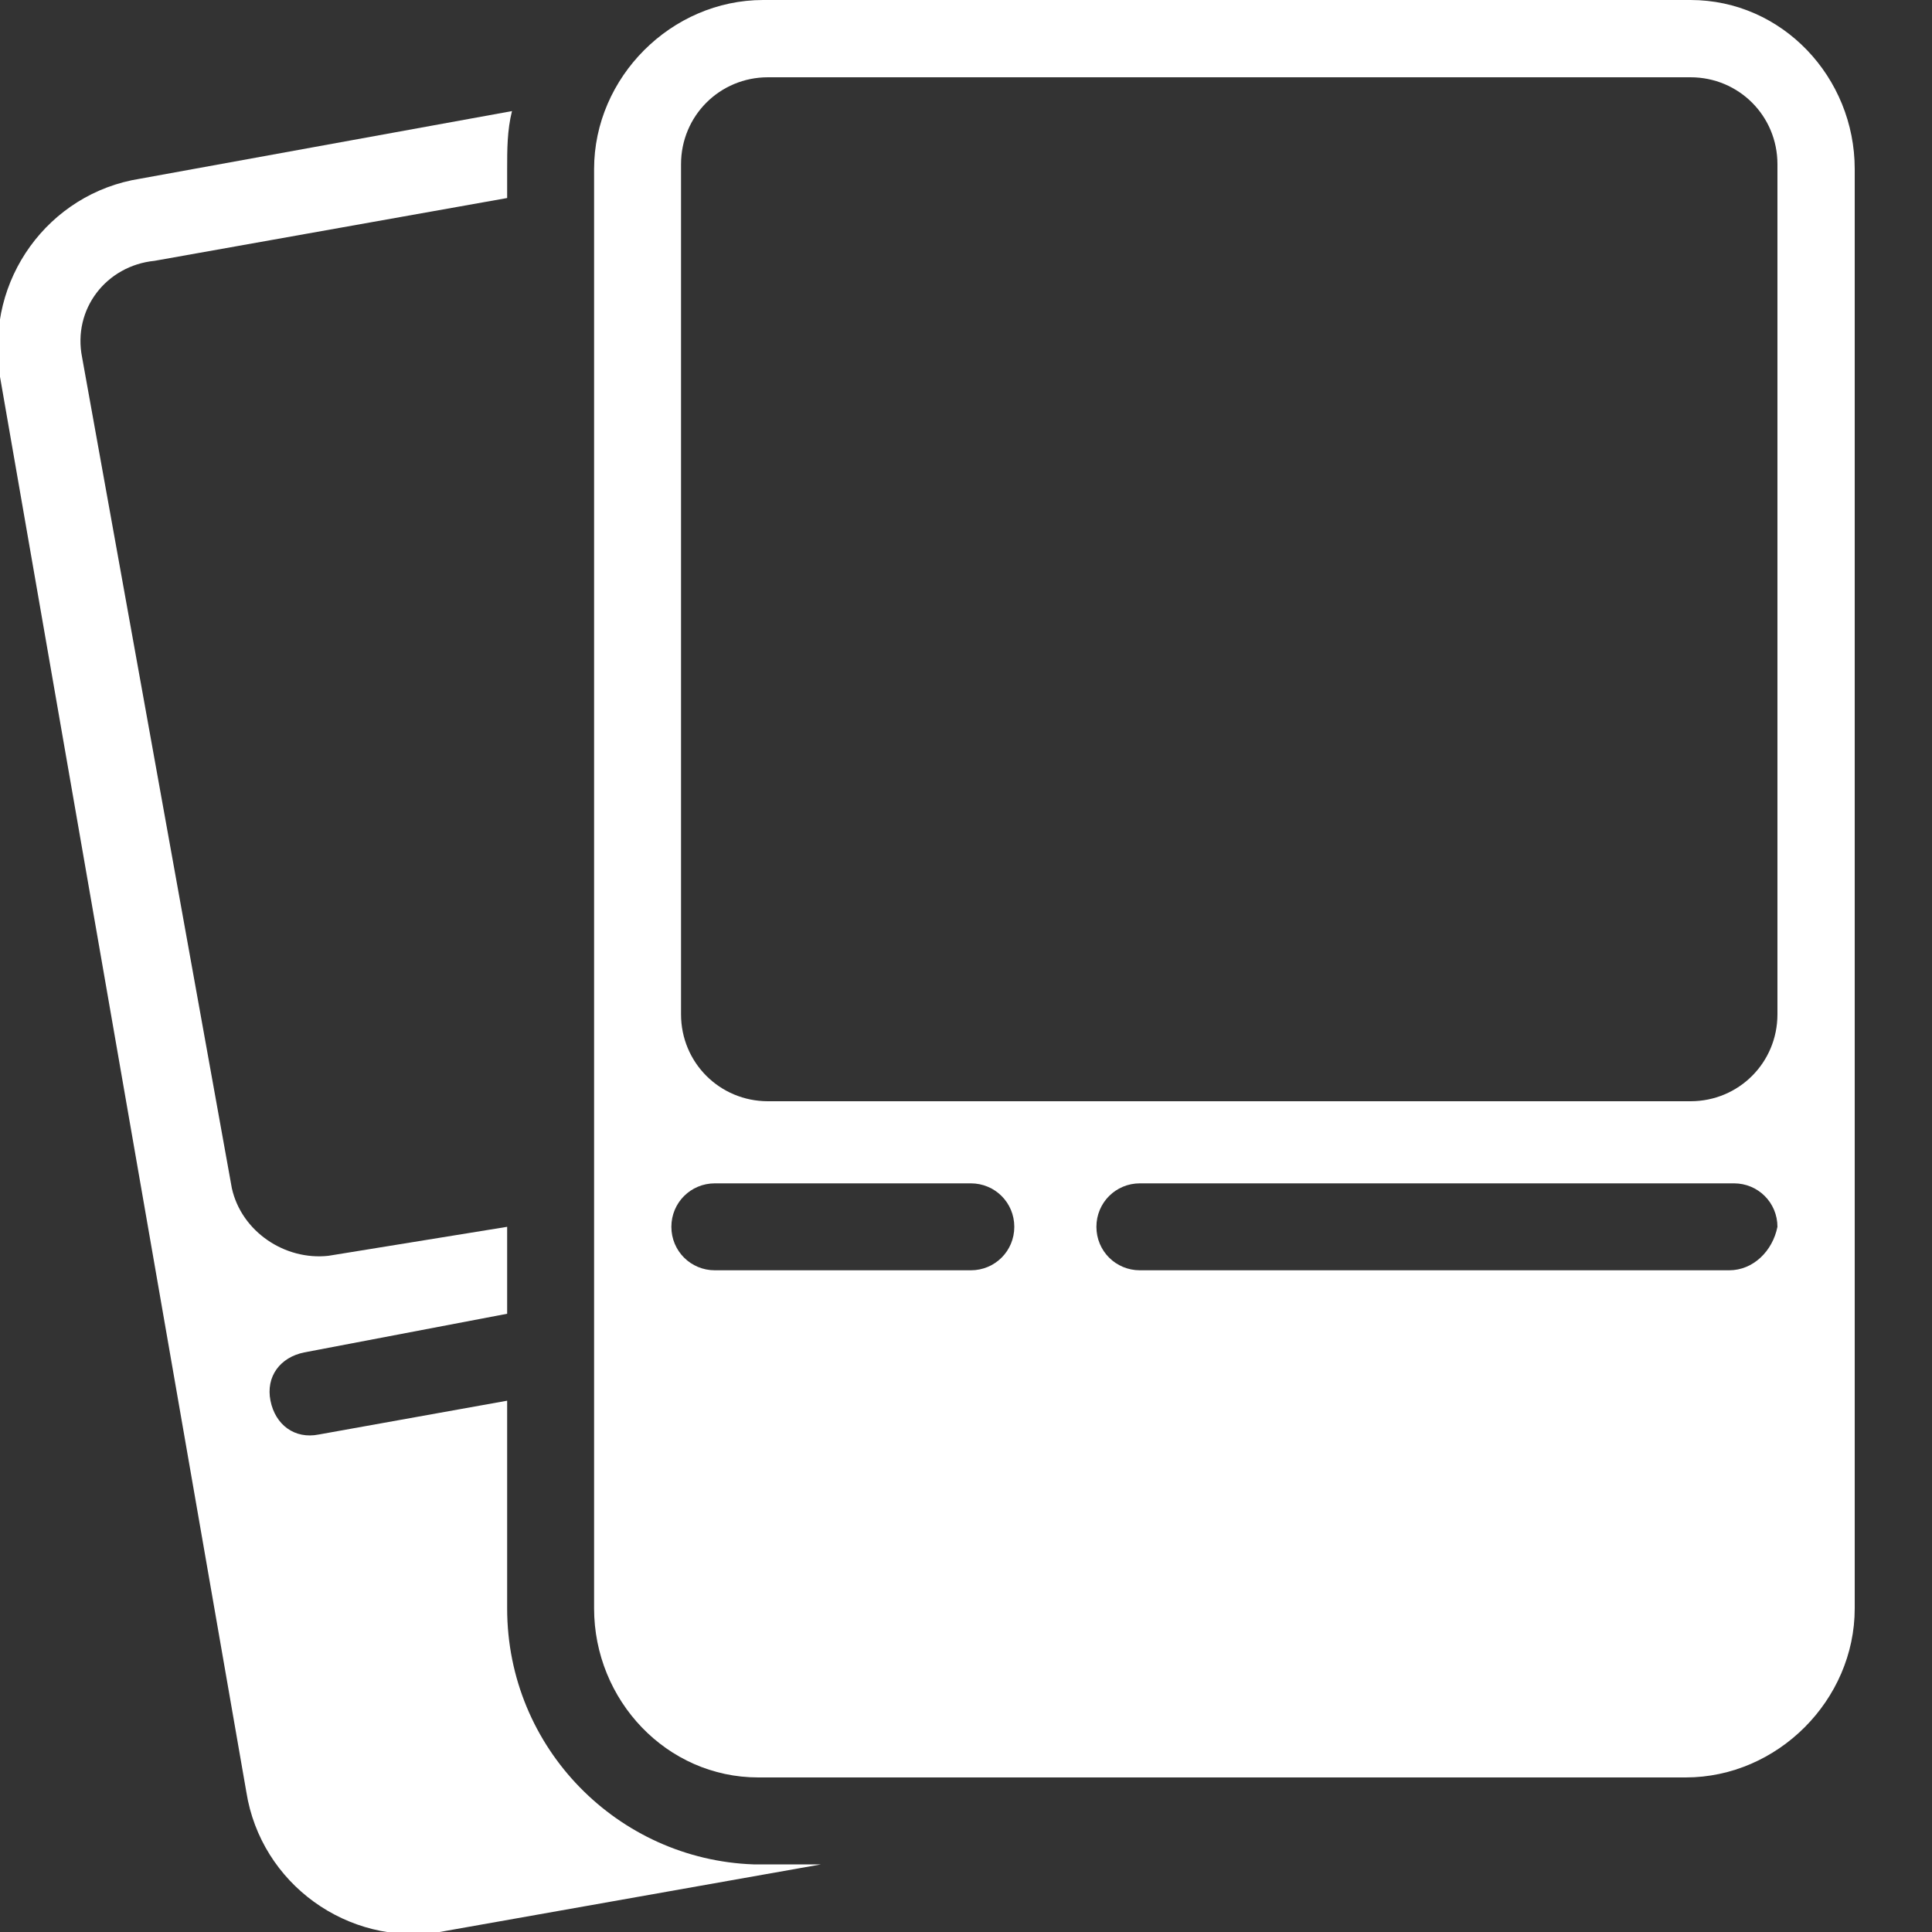 <?xml version="1.0" encoding="utf-8"?>
<!-- Generator: Adobe Illustrator 25.0.1, SVG Export Plug-In . SVG Version: 6.00 Build 0)  -->
<svg version="1.1" id="レイヤー_1" xmlns="http://www.w3.org/2000/svg" xmlns:xlink="http://www.w3.org/1999/xlink" x="0px"
	 y="0px" viewBox="0 0 40 40" style="enable-background:new 0 0 40 40;" xml:space="preserve">
<rect x="0" y="0" width="40" height="40" fill="#333333" stroke="none"/>
<style type="text/css">
	.st0{fill:#FFFFFF;}
</style>
<path class="st0" d="M10.5,33.3V29l-3.9,0.7c-0.5,0.1-0.9-0.2-1-0.7c-0.1-0.5,0.2-0.9,0.7-1l4.2-0.8v-1.8l-3.7,0.6
	c-0.9,0.1-1.8-0.5-2-1.4L1.7,7.4c-0.2-1,0.5-1.9,1.5-2c0,0,0,0,0,0l7.3-1.3V3.5c0-0.4,0-0.8,0.1-1.2L2.9,3.7C1,4-0.3,5.8,0,7.7
	c0,0,0,0,0,0.1l5.1,29.3c0.3,1.9,2.1,3.2,4,2.9c0,0,0,0,0,0l7.9-1.4h-1.4C12.8,38.5,10.5,36.2,10.5,33.3z"/>
<path class="st0" d="M35,0H15.8c-1.9,0-3.5,1.6-3.5,3.5c0,0,0,0,0,0v29.8c0,1.9,1.5,3.5,3.4,3.5h19.2c1.9,0,3.5-1.6,3.5-3.5
	c0,0,0,0,0,0V3.5C38.4,1.6,36.9,0,35,0z M20.1,26.3h-5.3c-0.5,0-0.9-0.4-0.9-0.9c0-0.5,0.4-0.9,0.9-0.9h5.3c0.5,0,0.9,0.4,0.9,0.9
	C21,25.9,20.6,26.3,20.1,26.3z M35.8,26.3H23.6c-0.5,0-0.9-0.4-0.9-0.9c0-0.5,0.4-0.9,0.9-0.9h12.3c0.5,0,0.9,0.4,0.9,0.9
	C36.7,25.9,36.3,26.3,35.8,26.3z M36.8,21c0,1-0.8,1.8-1.8,1.8l0,0H15.9c-1,0-1.8-0.8-1.8-1.8l0,0V3.4c0-1,0.8-1.8,1.8-1.8l0,0H35
	c1,0,1.8,0.8,1.8,1.8c0,0,0,0.1,0,0.1V21L36.8,21z"/>
</svg>
